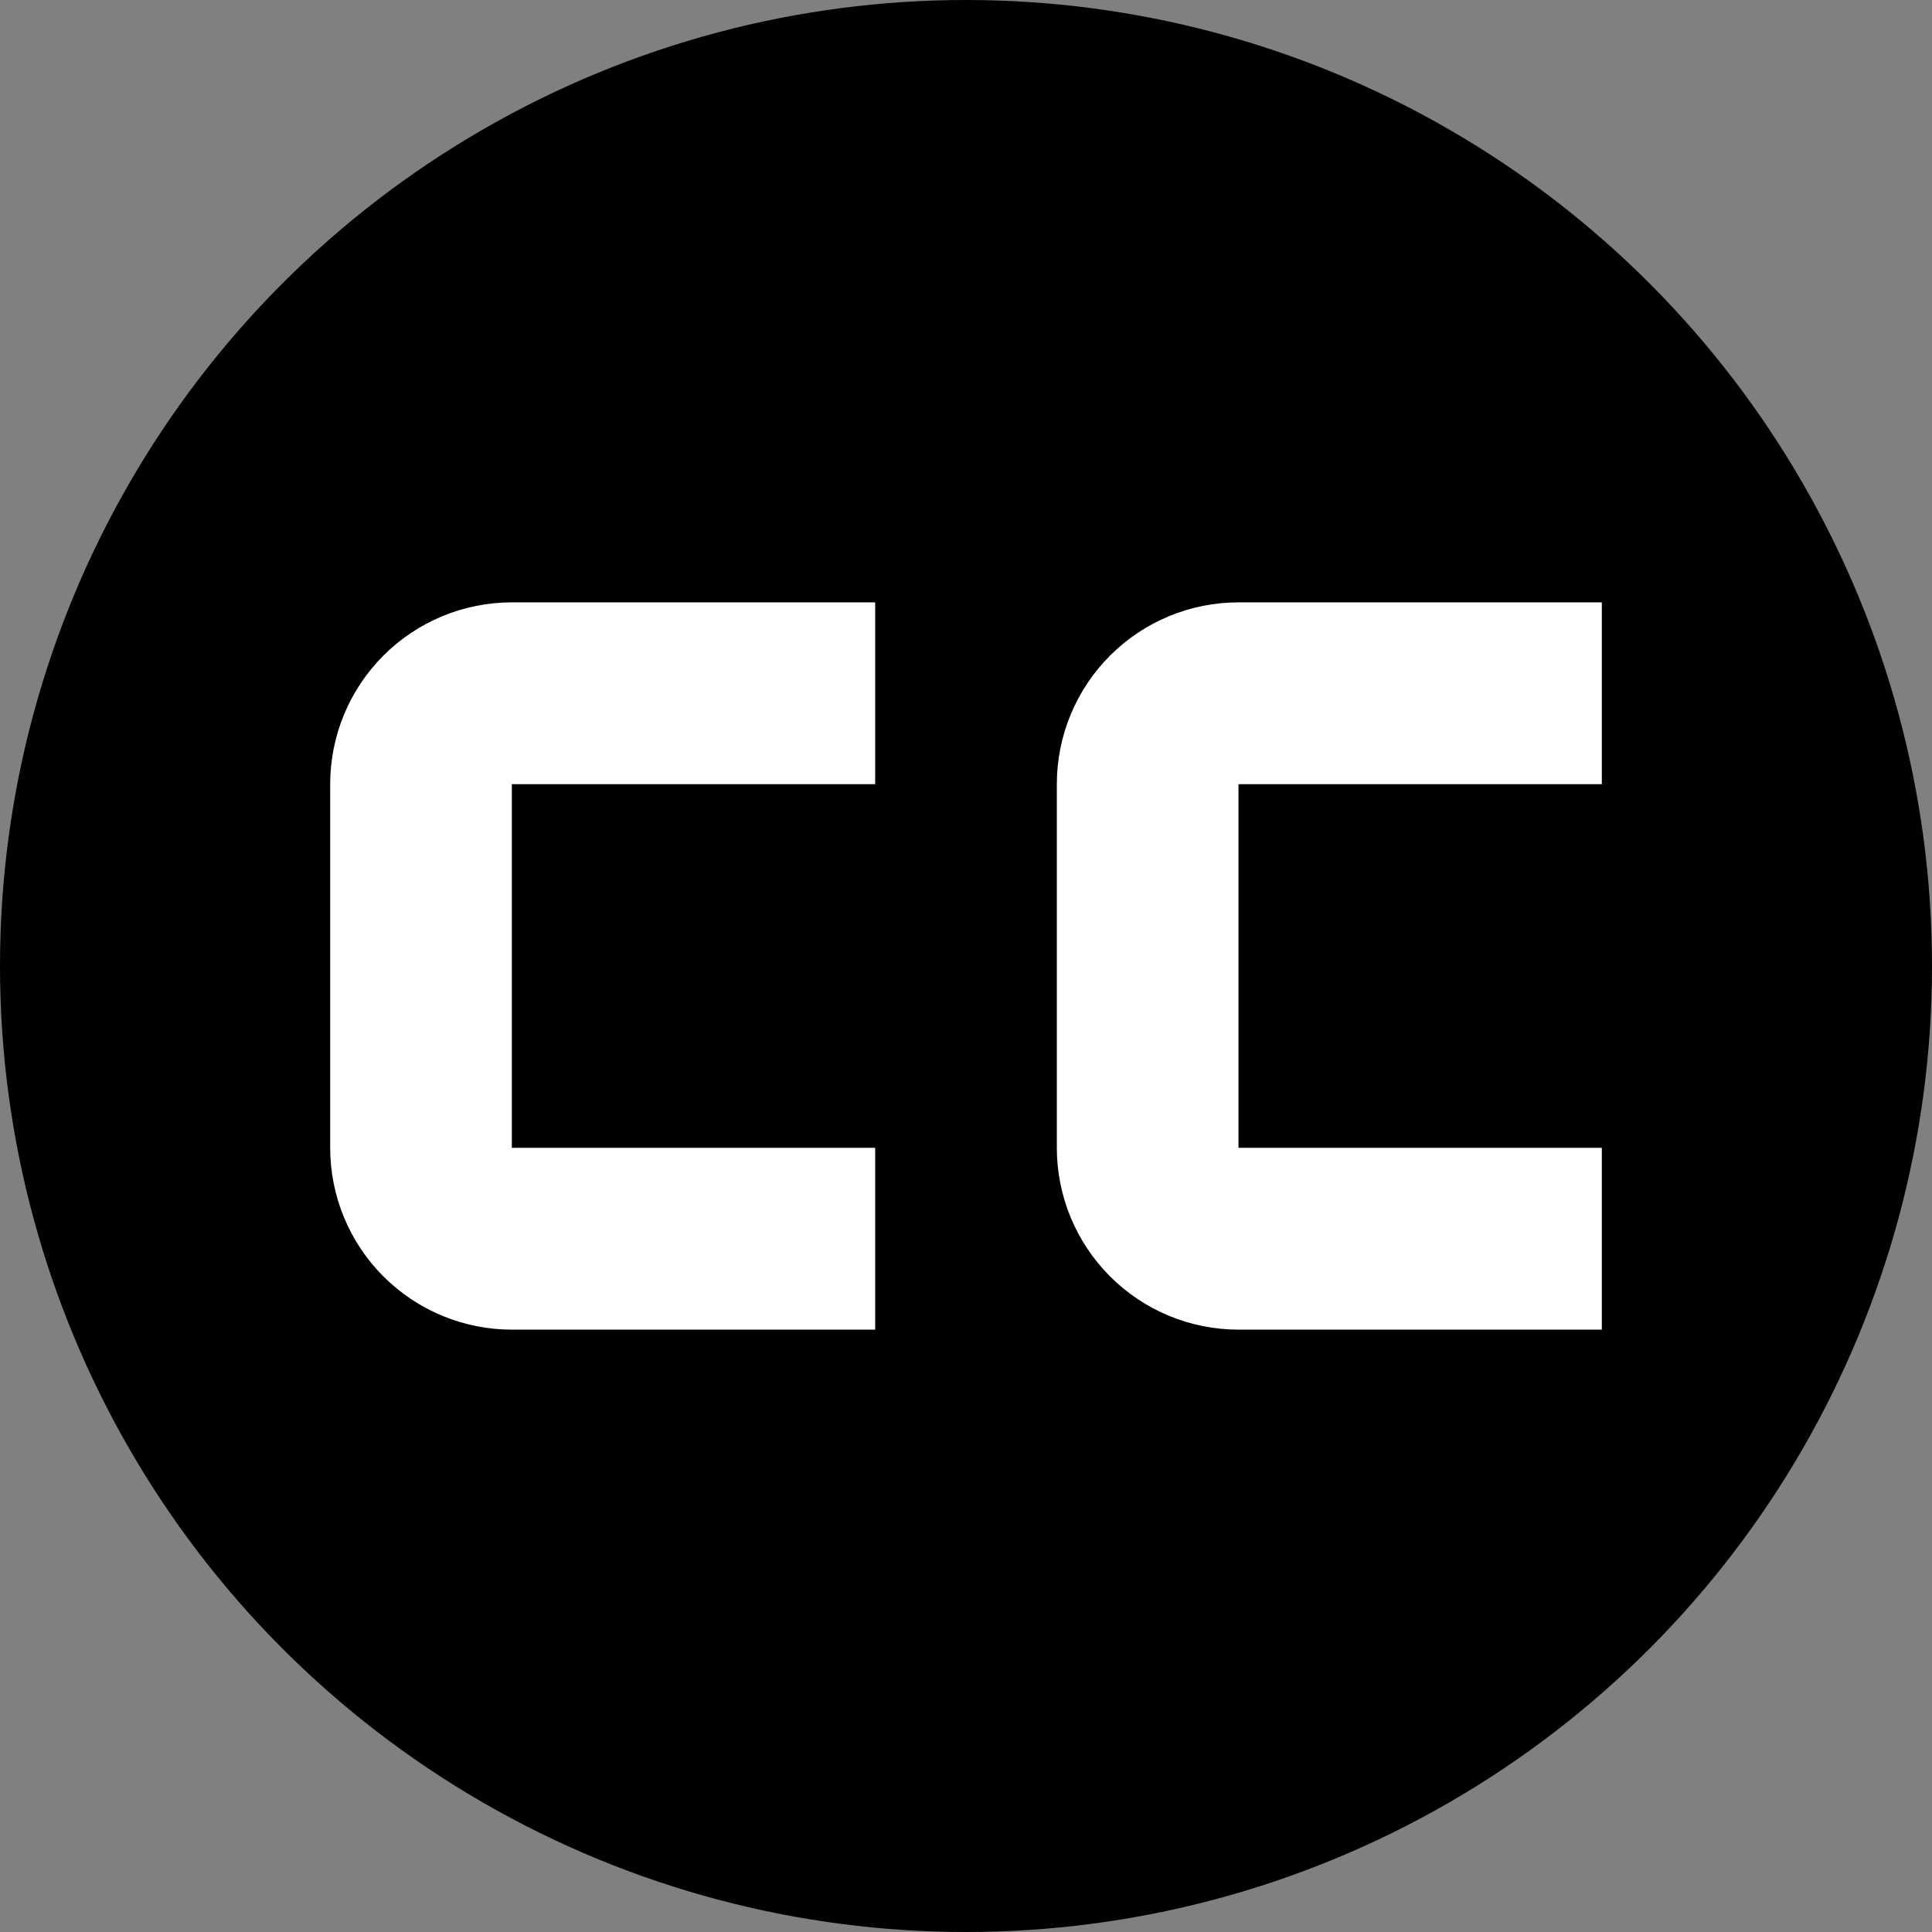 <svg width="866" height="866" viewBox="0 0 866 866" fill="none" xmlns="http://www.w3.org/2000/svg">
<rect x="0" y="0" width="866" height="866" fill="#808080" stroke="none"/>
<g clip-path="url(#clip0_0_3)">
<circle cx="433" cy="433" r="433" fill="black"/>
<path d="M148 351.5C148 329.885 156.579 309.155 171.85 293.871C187.121 278.587 207.832 270 229.429 270H392.286V351.5H229.429V514.5H392.286V596H229.429C207.832 596 187.121 587.413 171.85 572.129C156.579 556.845 148 536.115 148 514.5V351.5ZM473.714 351.5C473.714 329.885 482.293 309.155 497.564 293.871C512.835 278.587 533.547 270 555.143 270H718V351.5H555.143V514.5H718V596H555.143C533.547 596 512.835 587.413 497.564 572.129C482.293 556.845 473.714 536.115 473.714 514.5V351.5Z" fill="white"/>
</g>
<defs>
<clipPath id="clip0_0_3">
<rect width="866" height="866" fill="white"/>
</clipPath>
</defs>
</svg>
